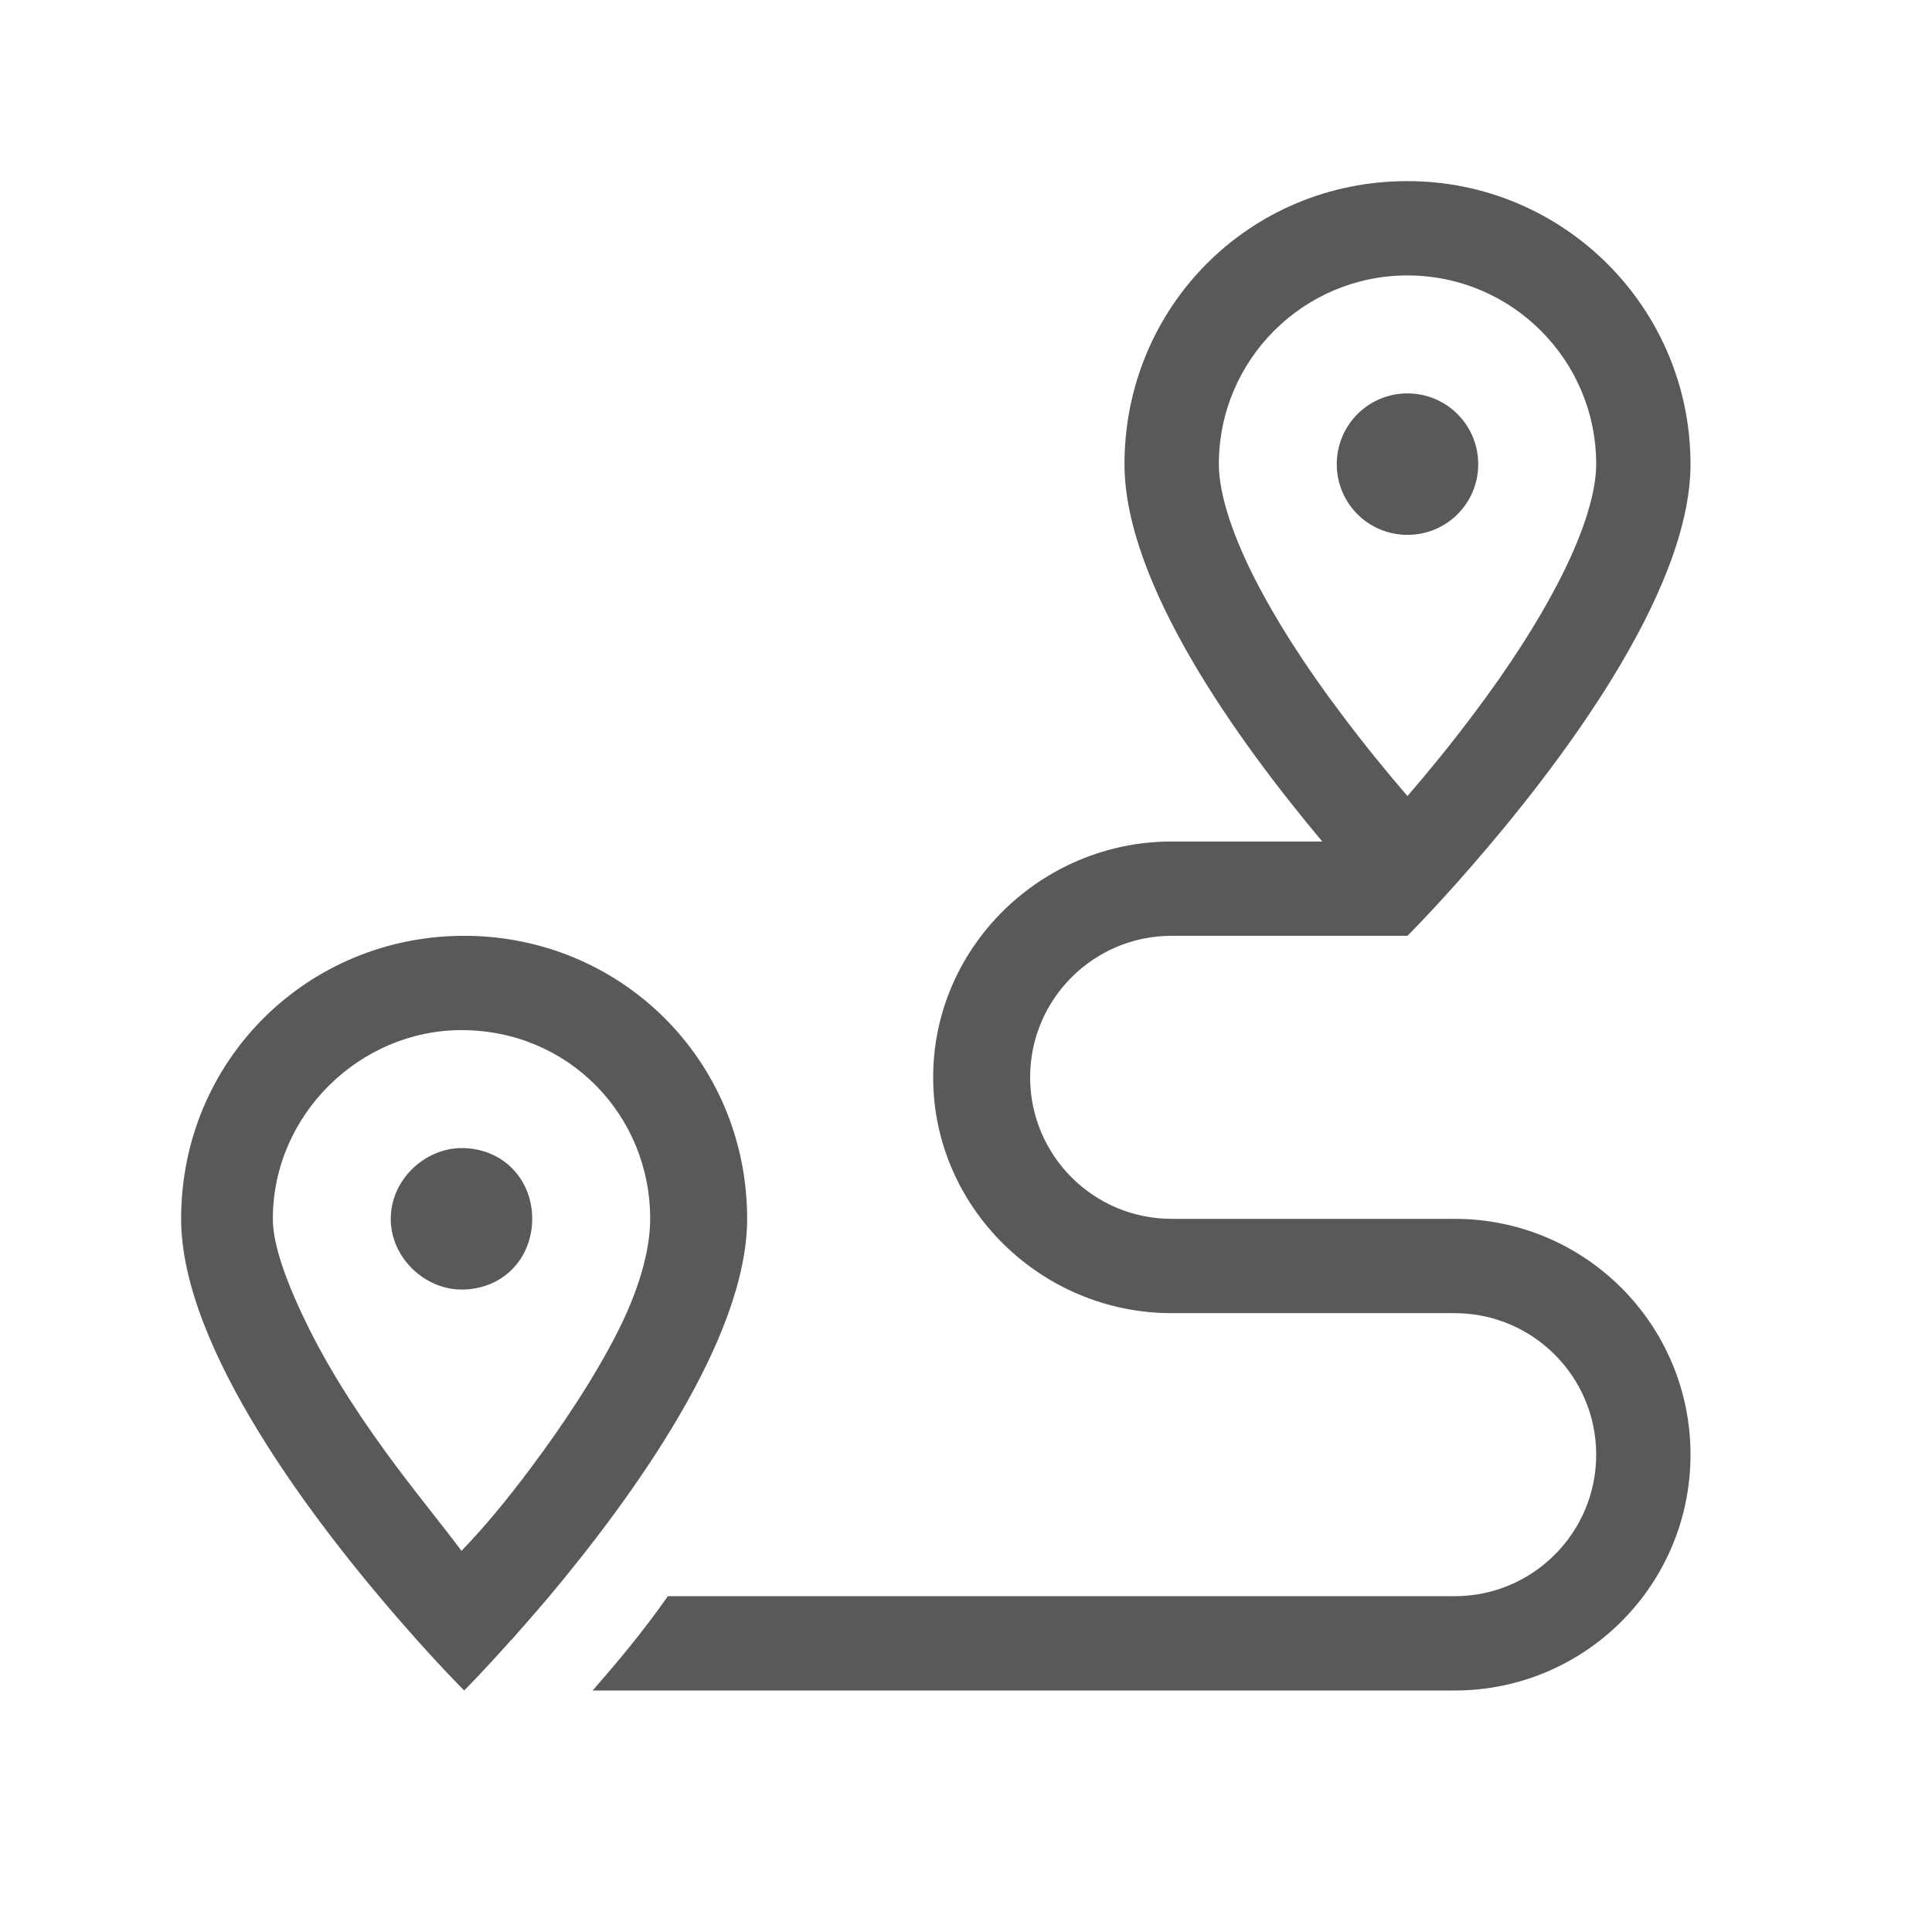 <svg width="32" height="32" viewBox="0 0 32 32" fill="none" xmlns="http://www.w3.org/2000/svg">
<path d="M24.484 7.688C24.484 8.337 23.962 8.859 23.312 8.859C22.663 8.859 22.141 8.337 22.141 7.688C22.141 7.041 22.663 6.516 23.312 6.516C23.962 6.516 24.484 7.041 24.484 7.688ZM23.312 15.5H19.406C18.112 15.5 17.062 16.55 17.062 17.844C17.062 19.138 18.112 20.188 19.406 20.188H24.094C26.252 20.188 28 21.936 28 24.094C28 26.252 26.252 28 24.094 28H9.816C10.192 27.57 10.642 27.038 11.062 26.438H24.094C25.388 26.438 26.438 25.388 26.438 24.094C26.438 22.8 25.388 21.75 24.094 21.75H19.406C17.248 21.75 15.456 20.002 15.456 17.844C15.456 15.685 17.248 13.938 19.406 13.938H21.901C20.52 12.292 18.625 9.675 18.625 7.688C18.625 5.099 20.681 3 23.312 3C25.9 3 28 5.099 28 7.688C28 9.851 25.754 12.761 24.372 14.348C23.757 15.056 23.312 15.5 23.312 15.5ZM25.871 9.528C26.267 8.737 26.438 8.112 26.438 7.688C26.438 5.961 25.036 4.562 23.312 4.562C21.589 4.562 20.188 5.961 20.188 7.688C20.188 8.112 20.358 8.737 20.754 9.528C21.14 10.295 21.662 11.091 22.219 11.828C22.595 12.331 22.976 12.795 23.312 13.185C23.649 12.795 24.03 12.331 24.406 11.828C24.963 11.091 25.485 10.295 25.871 9.528ZM6.472 20.188C6.472 19.538 7.04 19.016 7.644 19.016C8.337 19.016 8.815 19.538 8.815 20.188C8.815 20.837 8.337 21.359 7.644 21.359C7.04 21.359 6.472 20.837 6.472 20.188ZM8.747 26.848C8.649 26.96 8.557 27.062 8.474 27.16H8.469C8.005 27.683 7.688 28 7.688 28C7.688 28 7.243 27.556 6.628 26.848C5.245 25.261 3 22.351 3 20.188C3 17.556 5.099 15.5 7.688 15.5C10.275 15.5 12.375 17.556 12.375 20.188C12.375 22.18 10.466 24.811 9.084 26.457C8.967 26.594 8.854 26.726 8.747 26.848ZM10.246 22.028C10.642 21.237 10.769 20.612 10.769 20.188C10.769 18.464 9.411 17.062 7.644 17.062C5.961 17.062 4.519 18.464 4.519 20.188C4.519 20.612 4.735 21.237 5.13 22.028C5.513 22.795 6.04 23.591 6.594 24.328C6.972 24.831 7.351 25.295 7.644 25.686C8.024 25.295 8.405 24.831 8.781 24.328C9.333 23.591 9.86 22.795 10.246 22.028Z" fill="#595959"/>
</svg>
